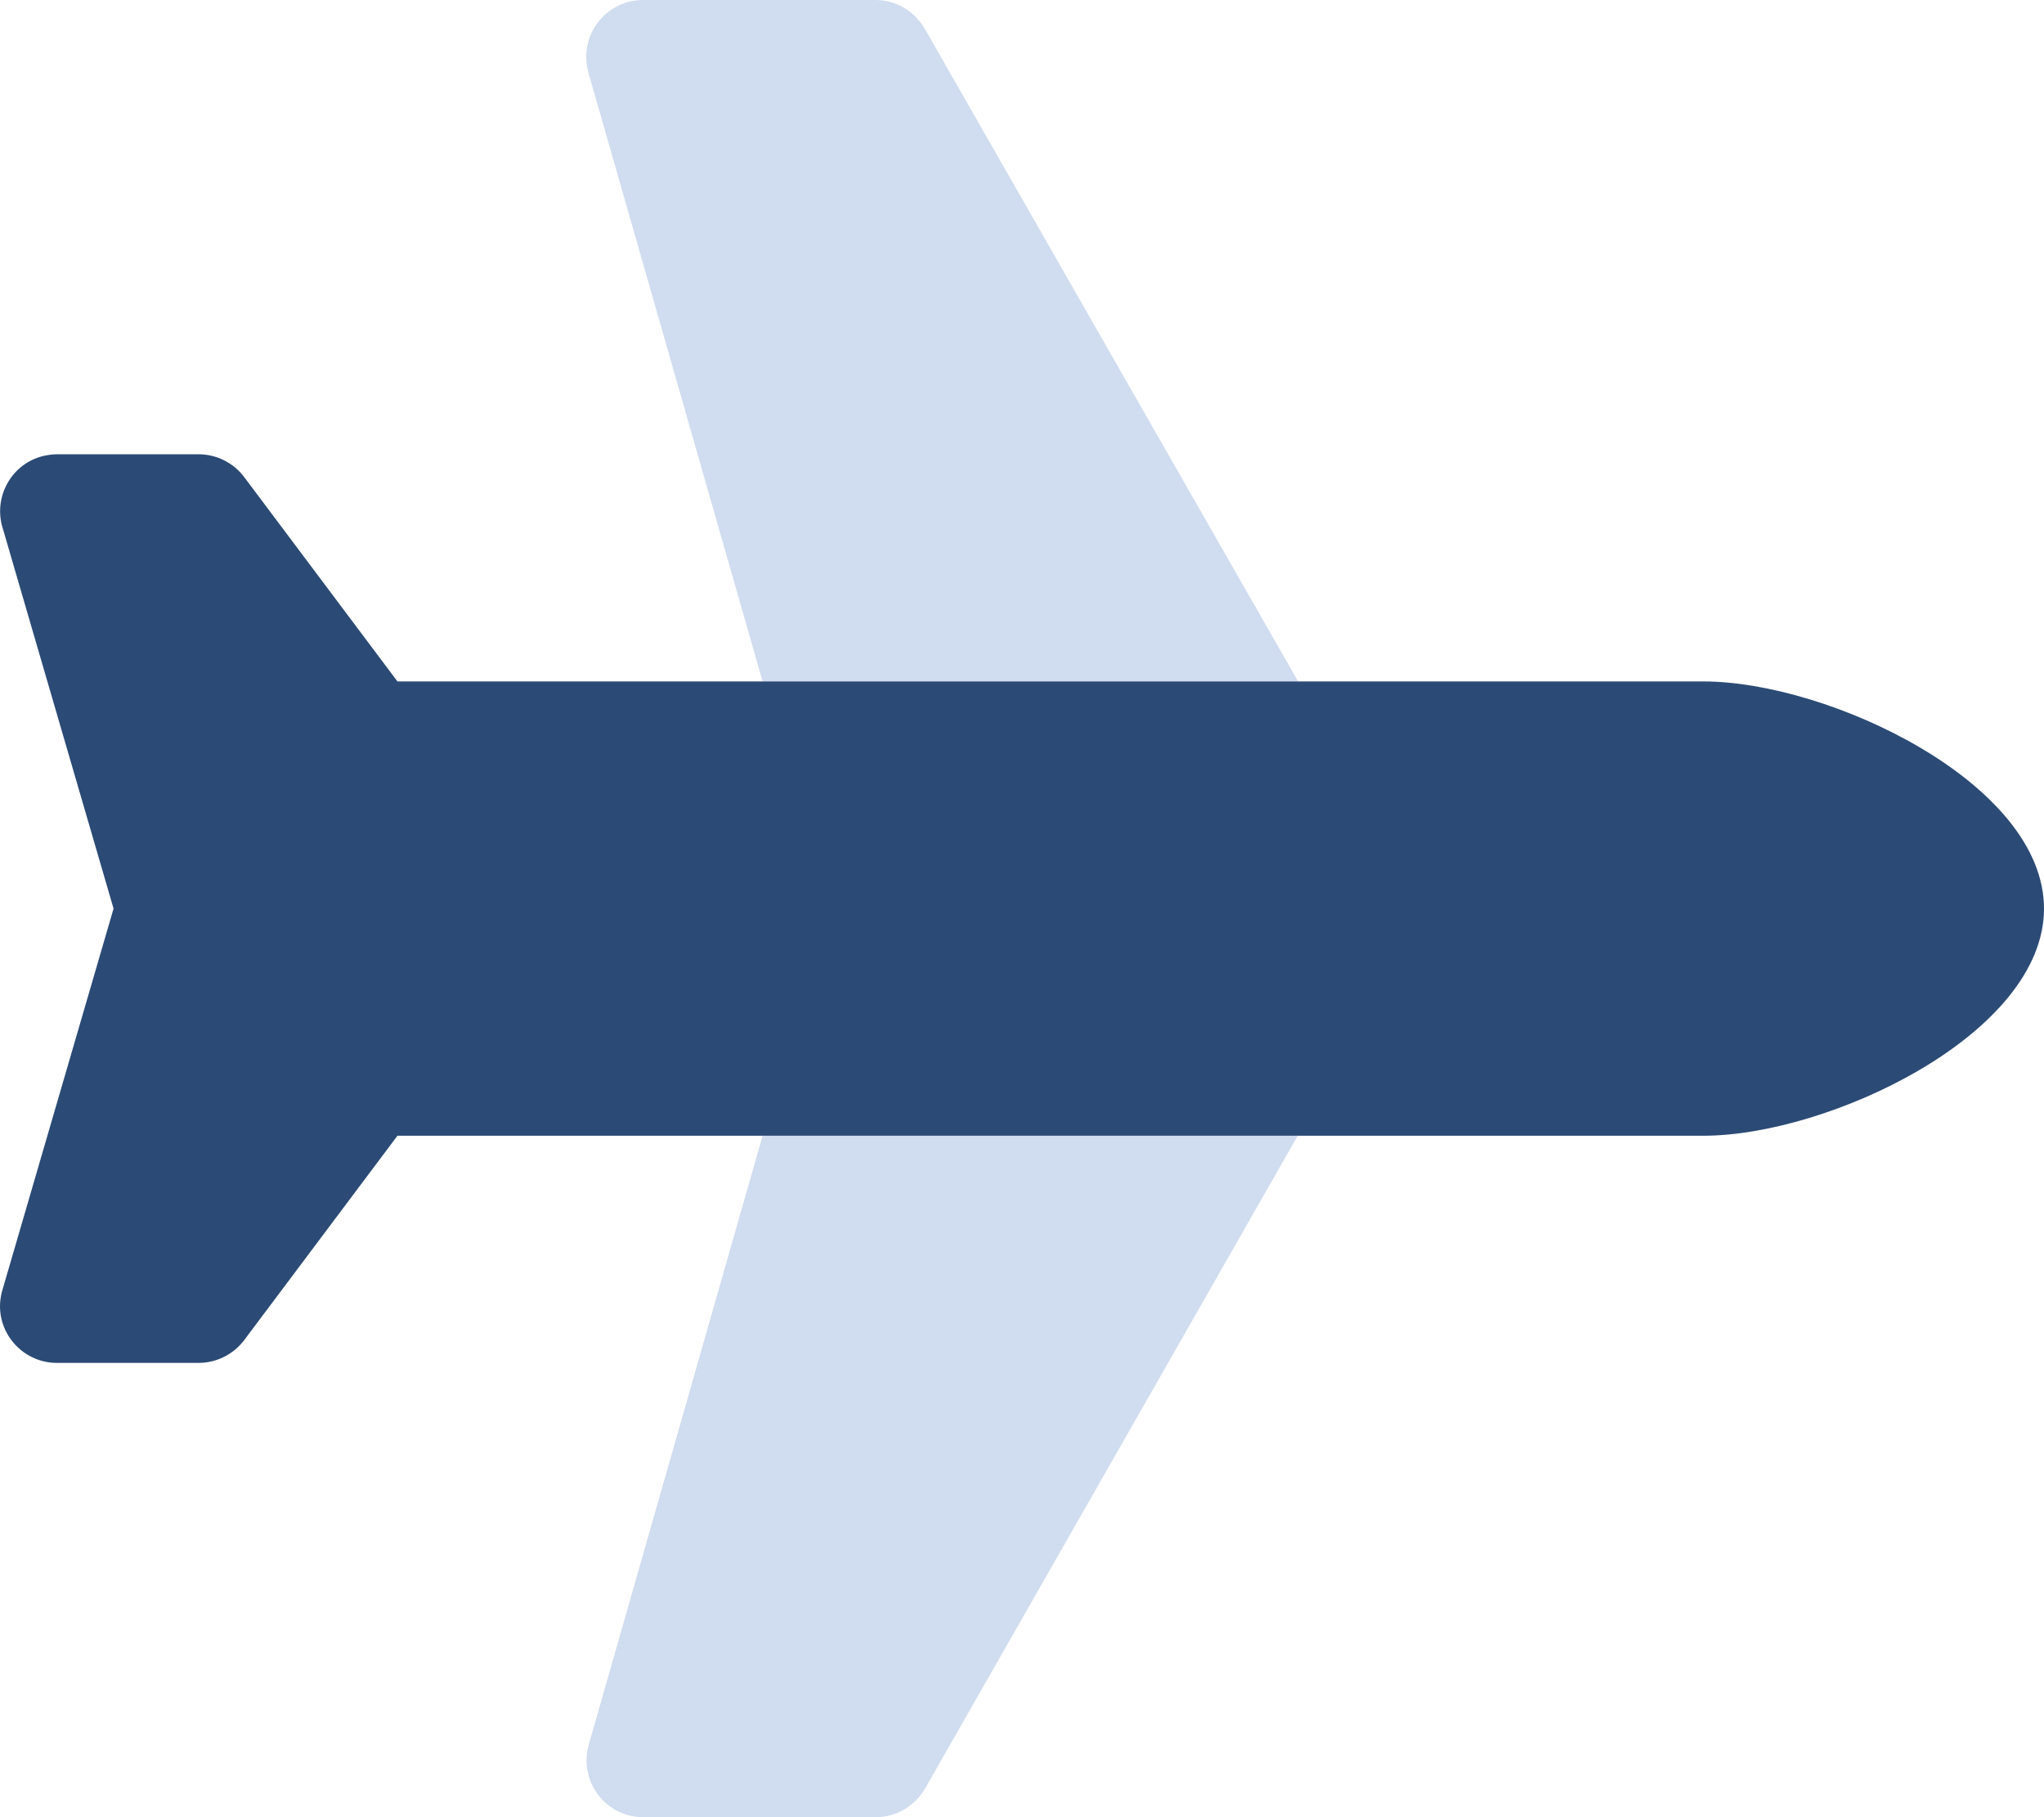 <?xml version="1.0" encoding="UTF-8"?>
<svg xmlns="http://www.w3.org/2000/svg" xmlns:xlink="http://www.w3.org/1999/xlink" version="1.1" id="Ebene_1" x="0px" y="0px" viewBox="0 0 576 512" style="enable-background:new 0 0 576 512;" xml:space="preserve">
<style type="text/css">
	.st0{opacity:0.4;fill:#89A9D8;enable-background:new    ;}
	.st1{fill:#2B4A75;}
</style>
<path class="st0" d="M214.9,192h150.9L260.6,8.1c-2.9-5-8.2-8.1-13.9-8.1h-65.5c-8.8,0-16,7.2-16,16c0,1.5,0.2,3,0.6,4.4L214.9,192z   M165.9,491.6c-2.4,8.5,2.5,17.4,11,19.8c1.4,0.4,2.9,0.6,4.4,0.6h65.5c5.7,0,11-3.1,13.9-8.1L365.7,320H214.9L165.9,491.6z"></path>
<path class="st1" d="M480,320H112l-43.2,57.6c-3,4-7.8,6.4-12.8,6.4H16c-8.8,0-16-7.2-16-16c0-1.3,0.2-2.6,0.5-3.9L32,256L0.5,147.9  c-2.1-8.6,3.1-17.3,11.6-19.4c1.3-0.3,2.6-0.5,3.9-0.5h40c5,0,9.8,2.4,12.8,6.4L112,192h368c35.3,0,96,28.6,96,64S515.3,320,480,320  z"></path>
</svg>
